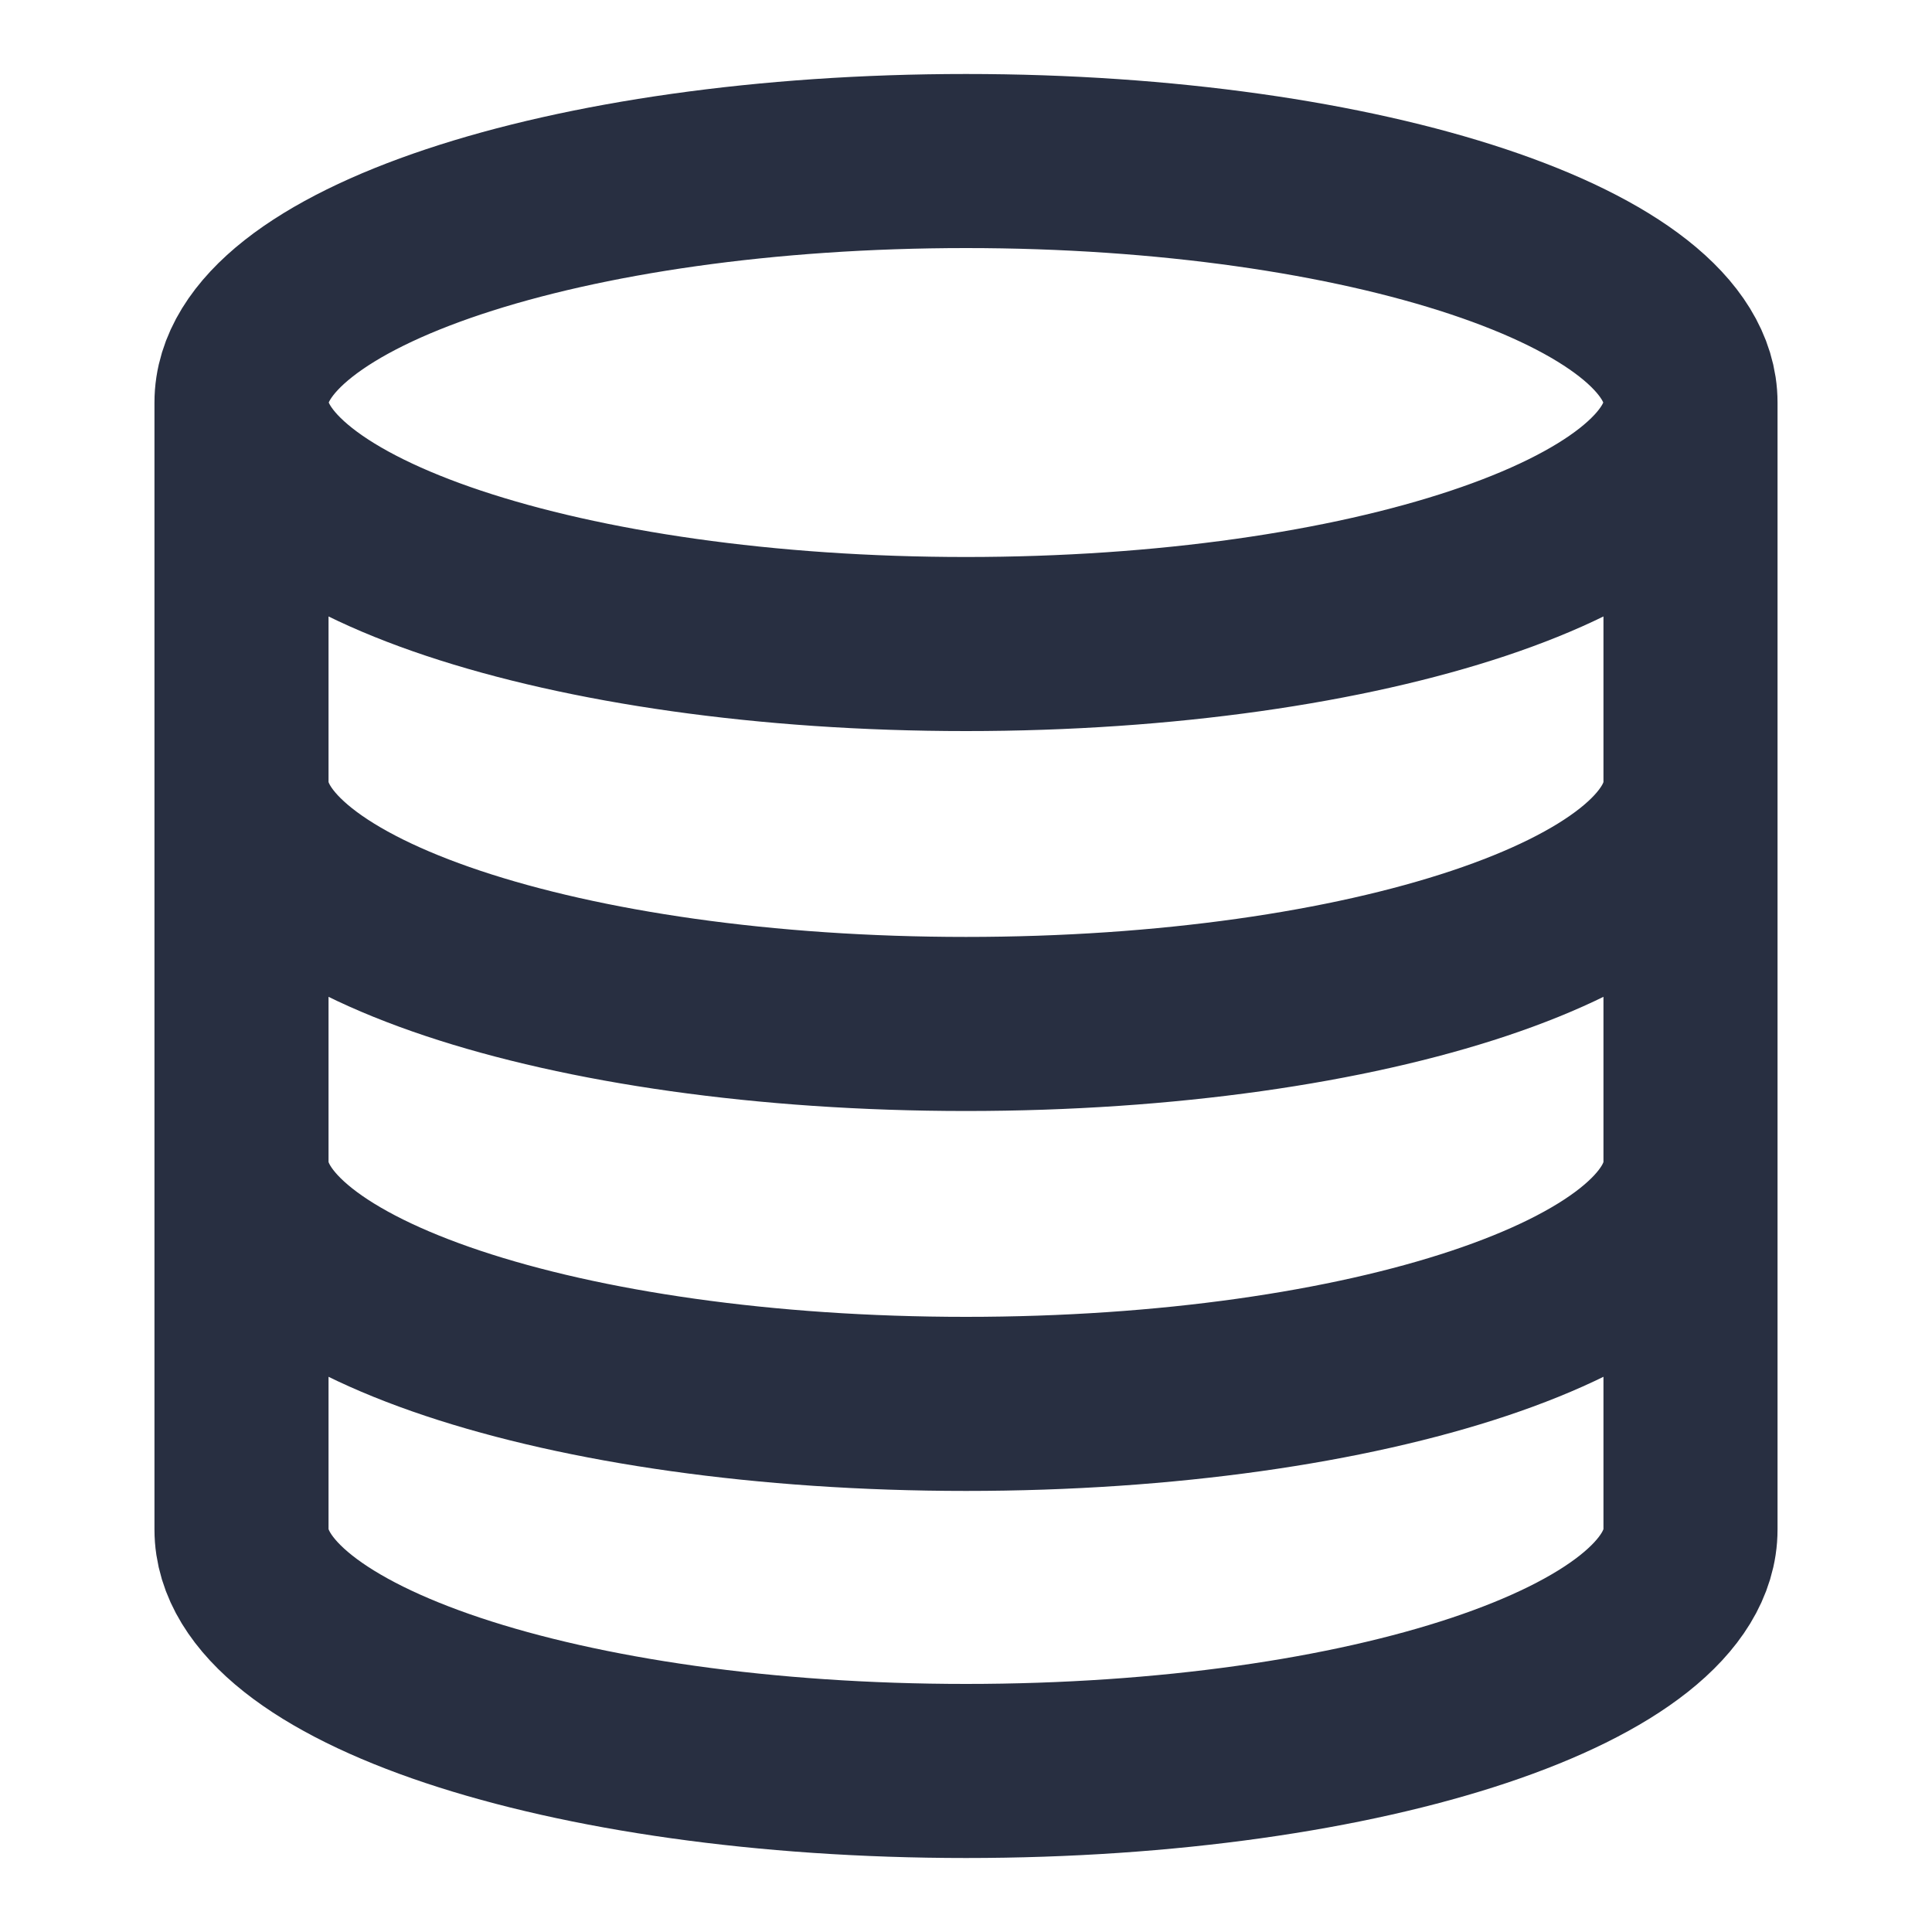 <?xml version="1.0" encoding="UTF-8"?> <svg xmlns="http://www.w3.org/2000/svg" width="20" height="20" viewBox="0 0 20 20" fill="none"><path d="M17.5 4.167C17.5 5.547 14.142 6.667 10 6.667C5.858 6.667 2.5 5.547 2.5 4.167M17.5 4.167C17.5 2.786 14.142 1.667 10 1.667C5.858 1.667 2.5 2.786 2.5 4.167M17.5 4.167V15.833C17.5 17.217 14.167 18.333 10 18.333C5.833 18.333 2.5 17.217 2.5 15.833V4.167M17.5 8.1C17.5 9.483 14.167 10.6 10 10.6C5.833 10.6 2.5 9.483 2.5 8.1M17.5 12.033C17.5 13.417 14.167 14.533 10 14.533C5.833 14.533 2.5 13.417 2.5 12.033" stroke="#282F41" stroke-width="1.802" stroke-linecap="round" stroke-linejoin="round"></path></svg> 